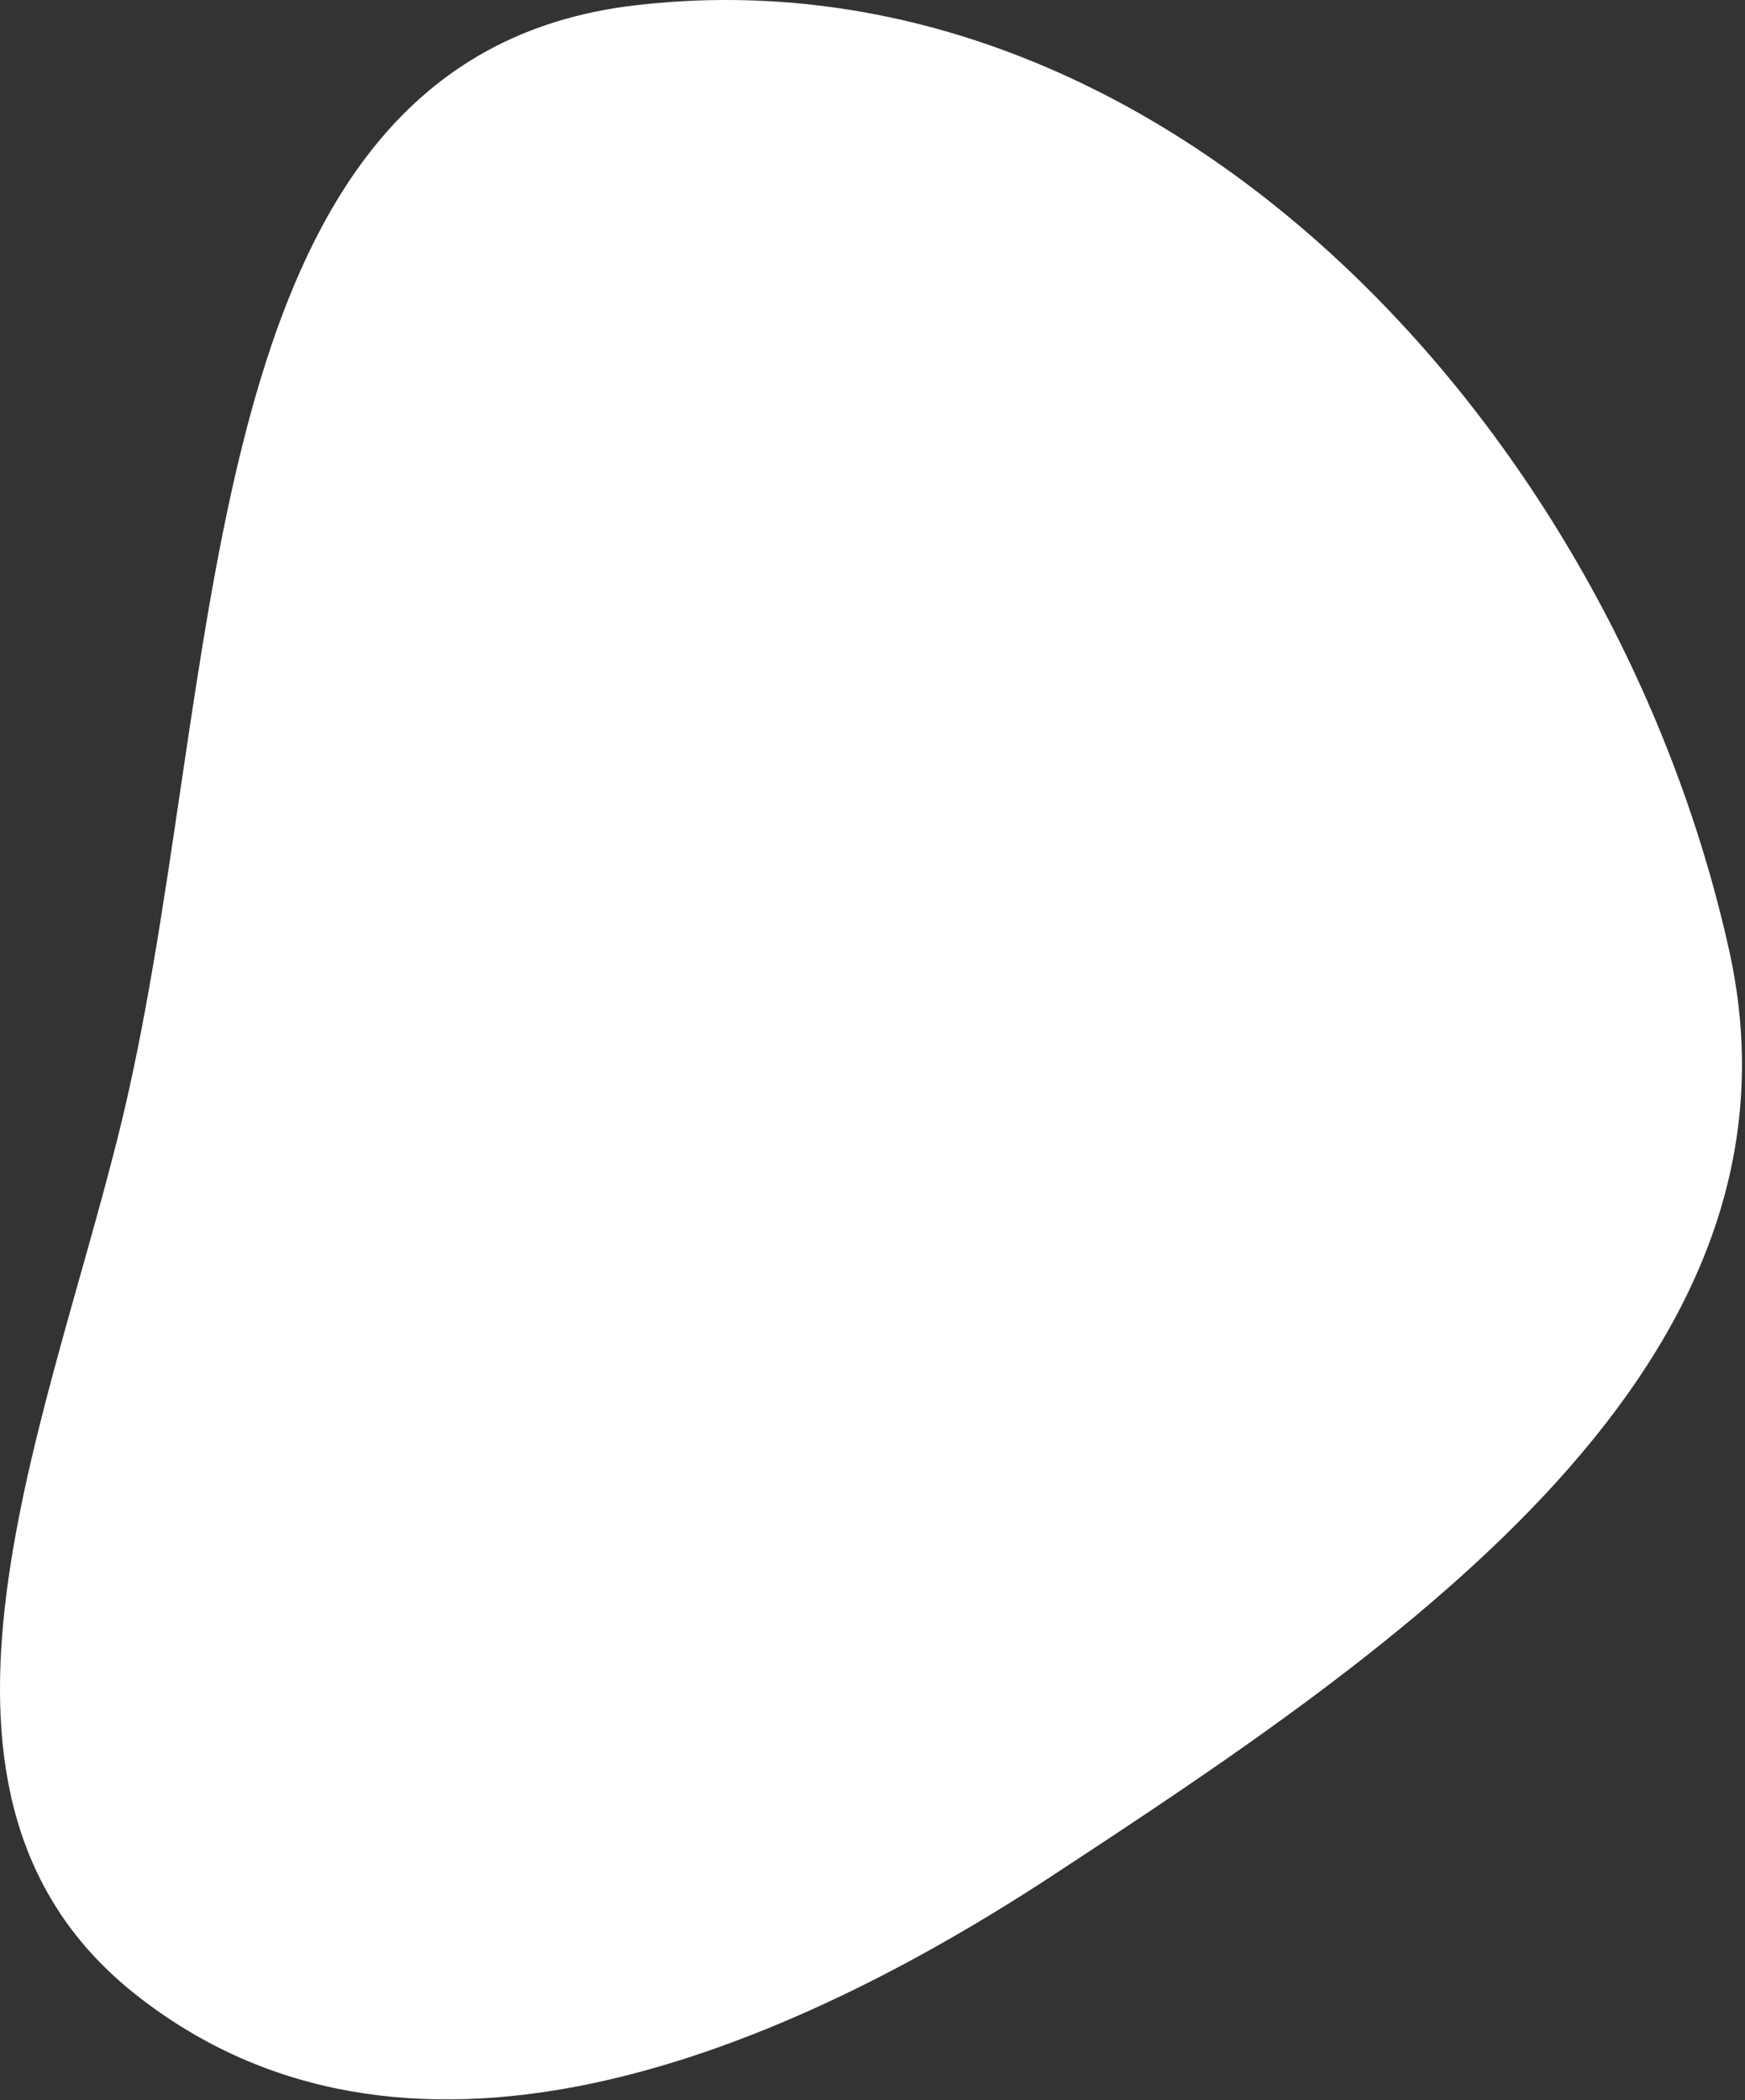 <?xml version="1.0" encoding="UTF-8"?> <svg xmlns="http://www.w3.org/2000/svg" width="438" height="527" viewBox="0 0 438 527" fill="none"><rect x="0" y="0" width="438" height="527" fill="#333333" stroke="none"/> <path fill-rule="evenodd" clip-rule="evenodd" d="M159.52 1.321C292.304 -14.098 405.071 107.942 434.013 238.447C457.013 342.158 352.549 412.798 263.681 471.001C192.28 517.763 100.843 553.477 33.959 500.455C-28.157 451.214 10.231 362.282 29.568 285.411C57.654 173.762 45.161 14.6 159.52 1.321Z" fill="white"></path> </svg> 
